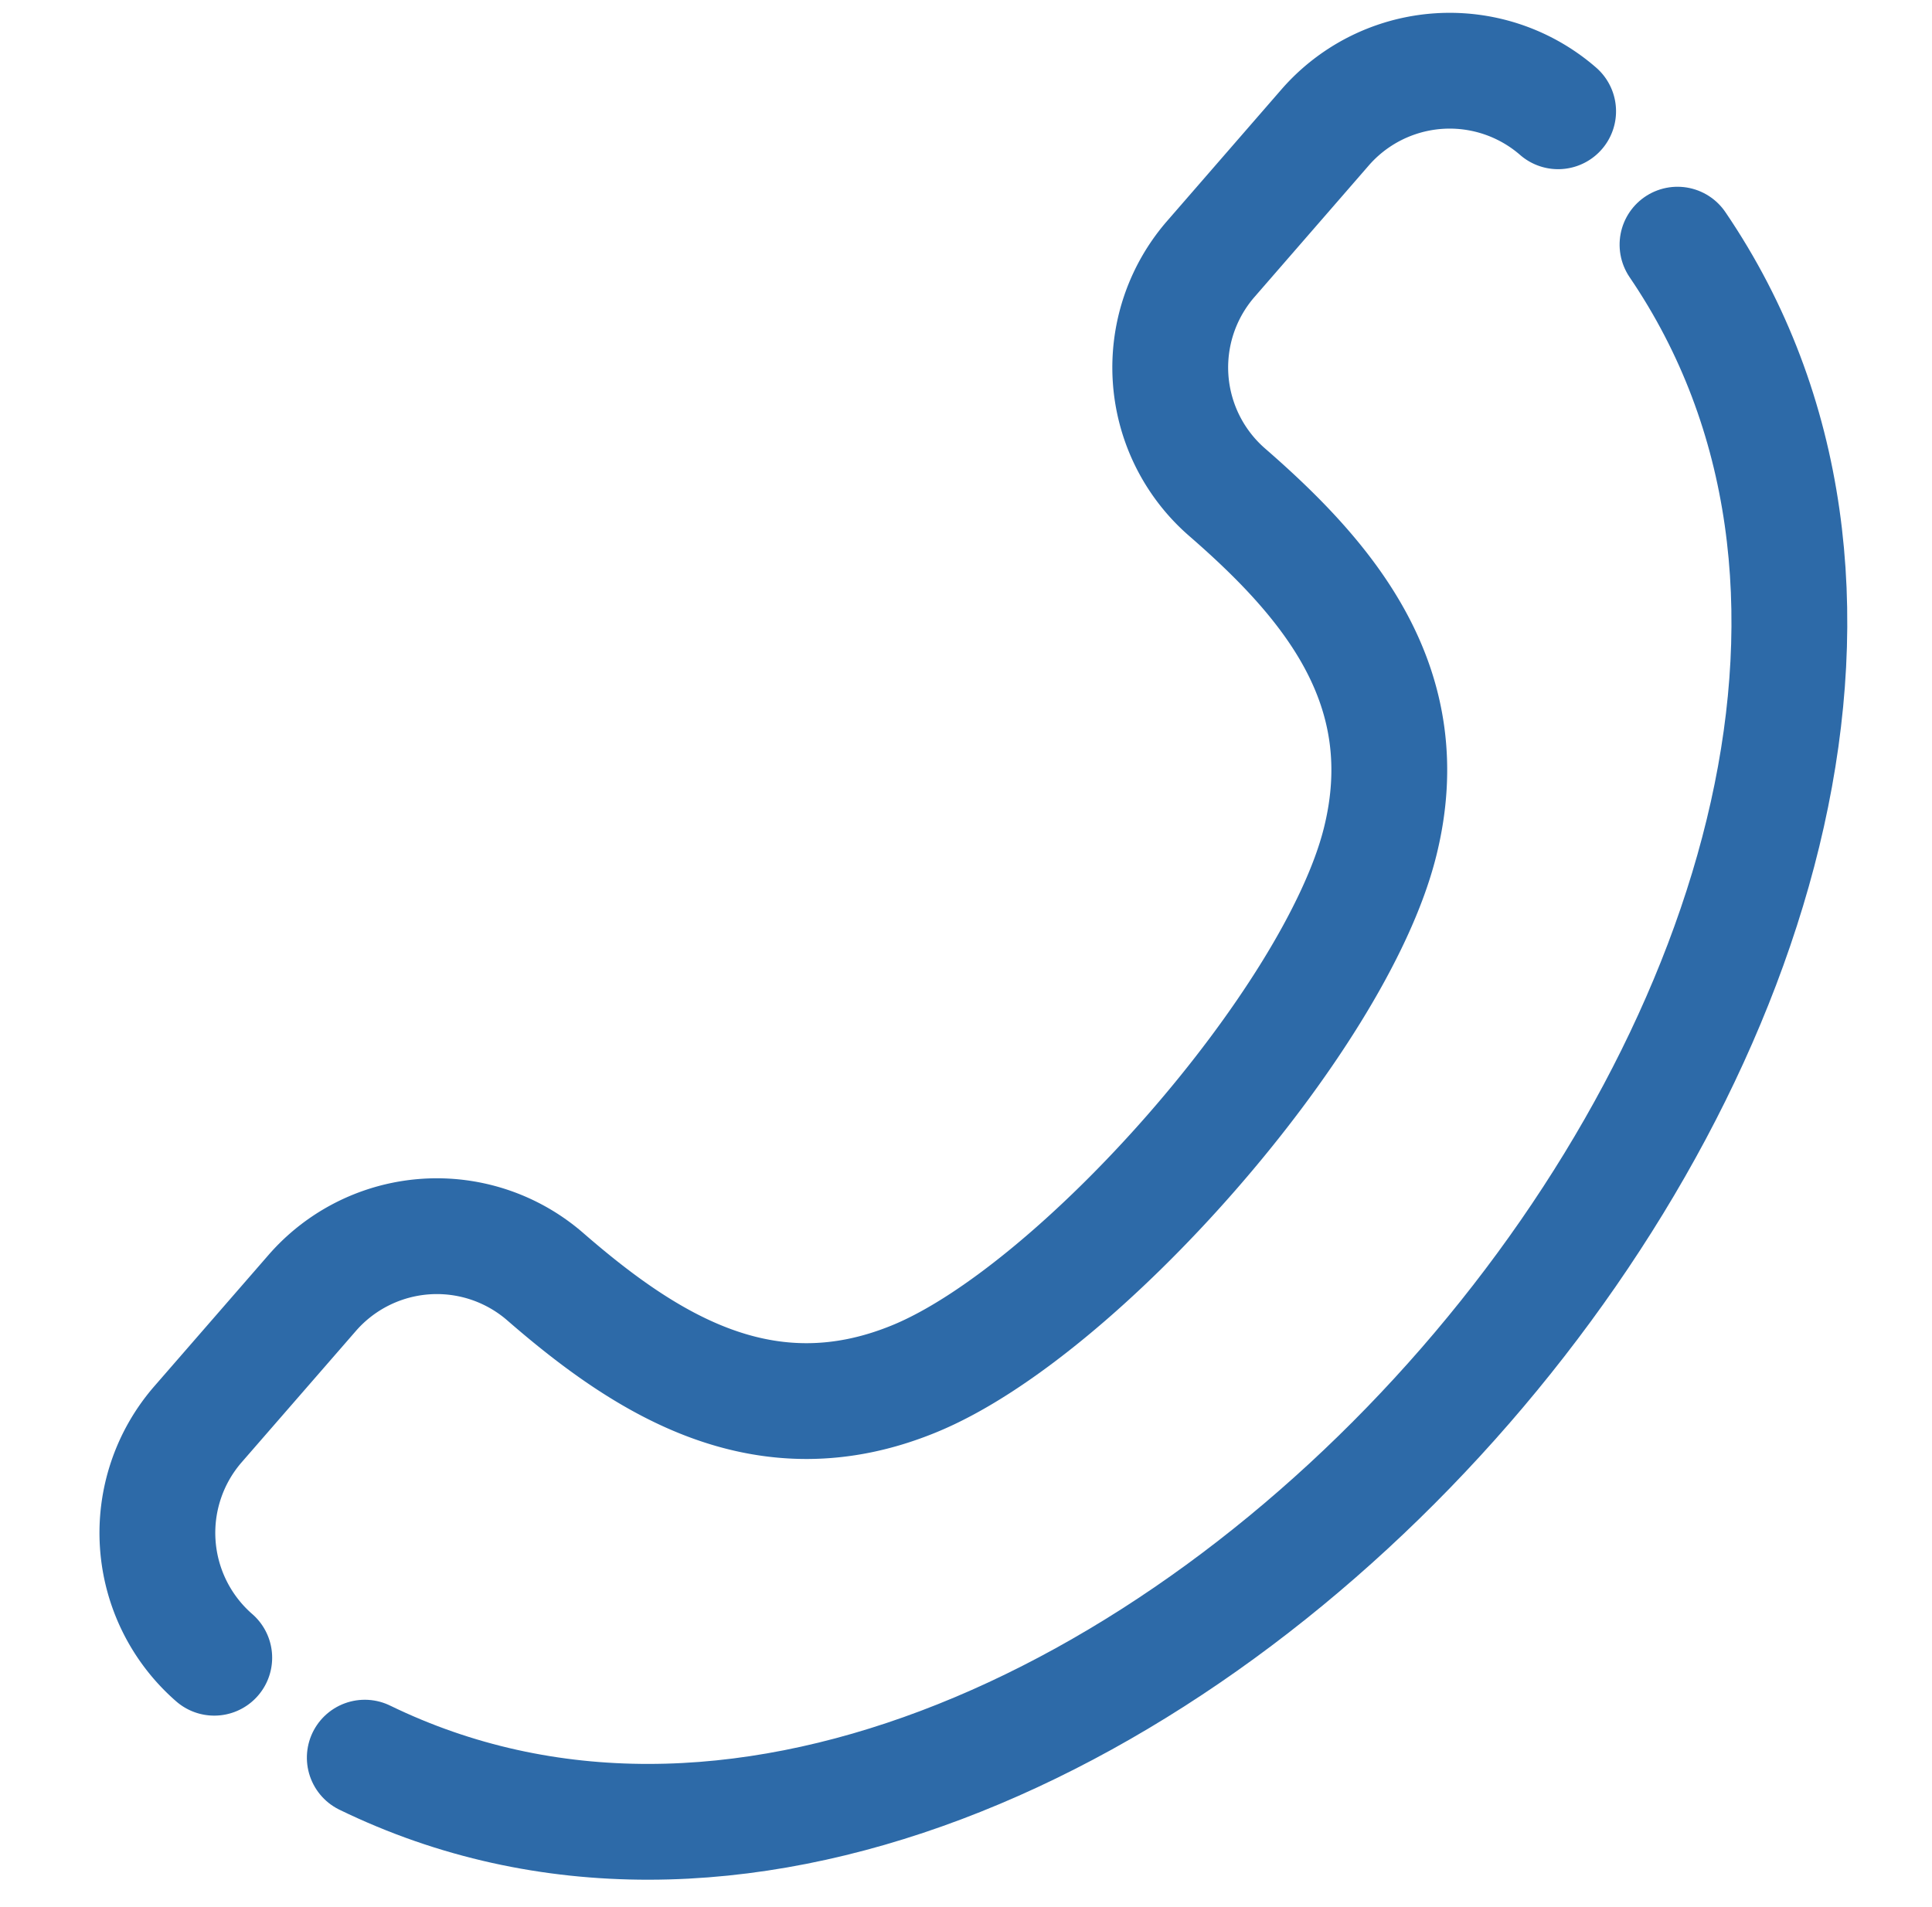 <svg xmlns="http://www.w3.org/2000/svg" width="51.989" height="51.322" viewBox="0 0 51.989 51.322">
  <g id="アートワーク_34" data-name="アートワーク 34" transform="matrix(0.998, -0.07, 0.07, 0.998, 25.978, 25.644)">
    <g id="グループ_6470" data-name="グループ 6470" transform="translate(-22.783 -22.772)">
      <path id="パス_3397" data-name="パス 3397" d="M46.023,7.9c10.987,18.883-19.207,49-38.07,38.131" transform="translate(-2.8 -2.792)" fill="none" stroke="#2d6aa8" stroke-linecap="round" stroke-linejoin="round" stroke-width="3.115"/>
      <path id="パス_3398" data-name="パス 3398" d="M3.148,42.12a4.453,4.453,0,0,1,0-6.292L6.46,32.519a4.445,4.445,0,0,1,6.288,0c2.579,2.58,5.6,4.784,9.692,3.438,4.52-1.48,11.98-8.819,13.519-13.517,1.342-4.095-.862-7.112-3.439-9.689a4.447,4.447,0,0,1,0-6.291l3.31-3.31a4.443,4.443,0,0,1,6.287,0" transform="translate(-1.846 -1.846)" fill="none" stroke="#2d6aa8" stroke-linecap="round" stroke-linejoin="round" stroke-width="3.115"/>
    </g>
  </g>
</svg>
